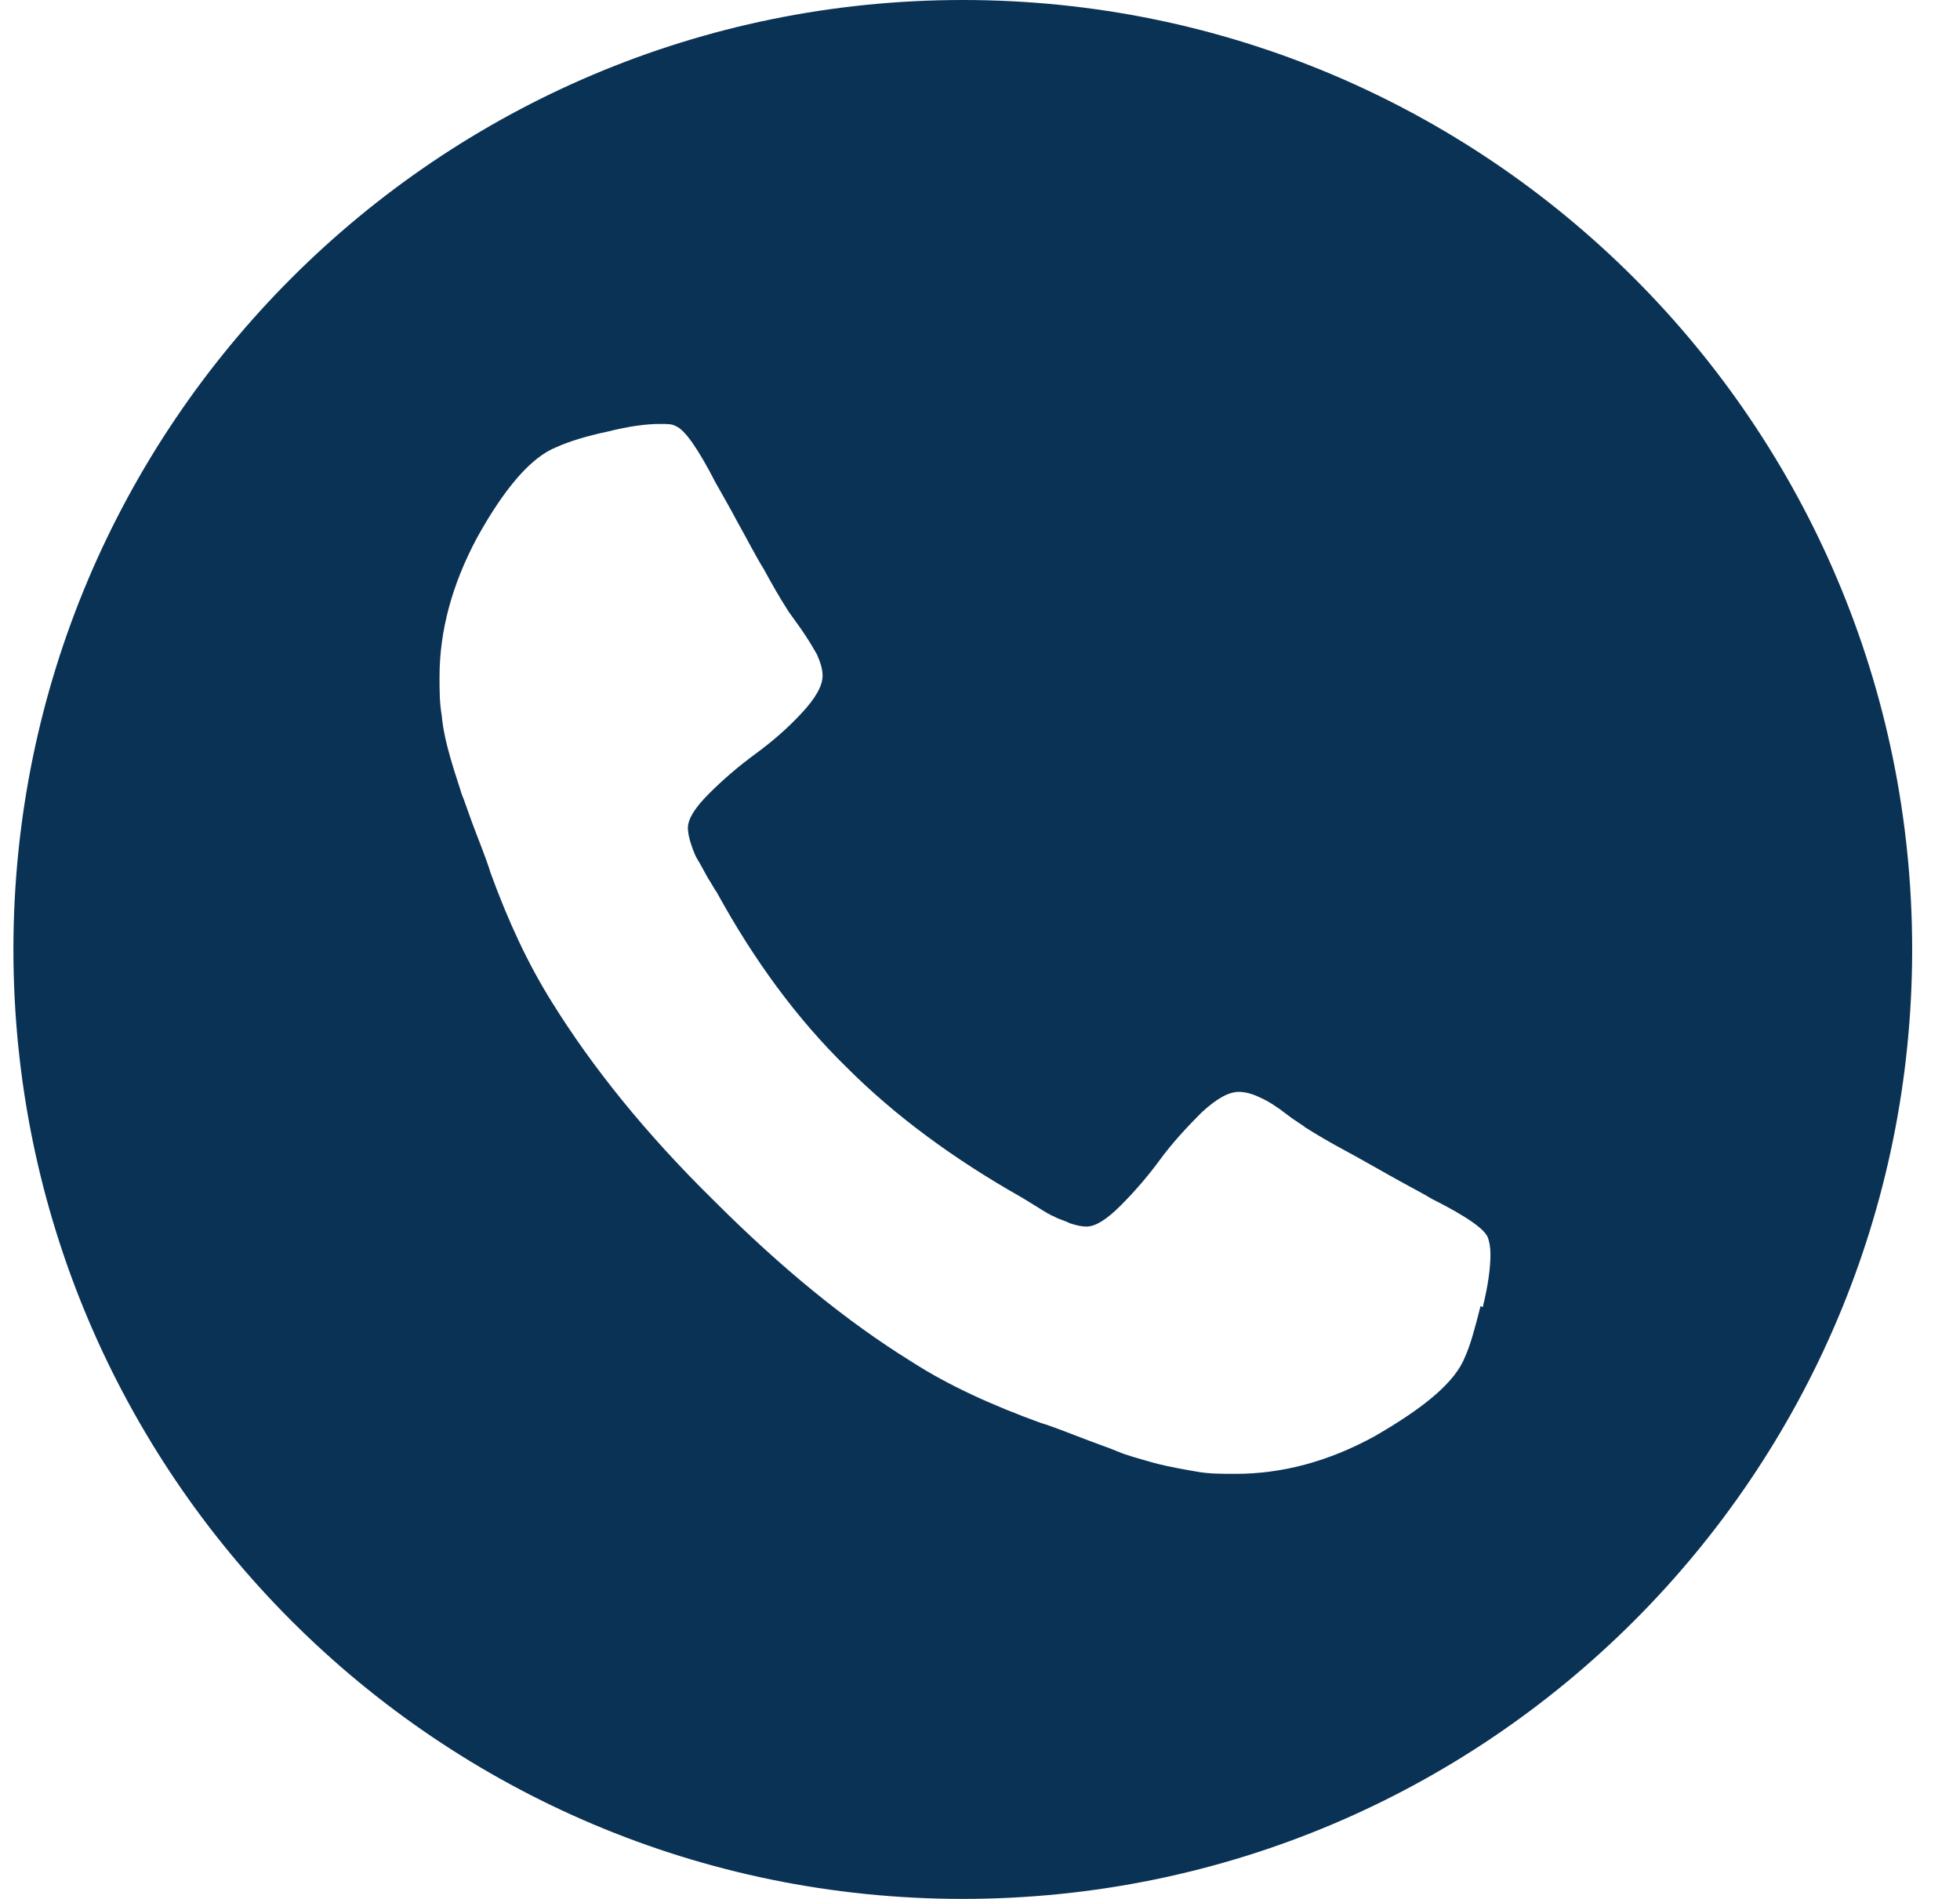 <svg width="32" height="31" viewBox="0 0 32 31" fill="none" xmlns="http://www.w3.org/2000/svg">
<path d="M15.719 0C7.158 0 0.219 6.939 0.219 15.5C0.219 24.061 7.158 31 15.719 31C24.28 31 31.219 24.061 31.219 15.5C31.219 6.939 24.28 0 15.719 0ZM24.172 21.322C24.081 21.682 24.009 21.952 23.919 22.151C23.757 22.565 23.253 22.98 22.441 23.448C21.684 23.863 20.927 24.061 20.171 24.061C19.954 24.061 19.738 24.061 19.54 24.025C19.341 23.989 19.107 23.953 18.837 23.881C18.584 23.809 18.386 23.755 18.26 23.701C18.134 23.646 17.918 23.574 17.593 23.448C17.269 23.322 17.07 23.25 16.998 23.232C16.205 22.944 15.484 22.619 14.872 22.223C13.826 21.574 12.763 20.709 11.646 19.591C10.528 18.492 9.663 17.41 9.014 16.365C8.618 15.734 8.293 15.031 8.005 14.238C7.987 14.166 7.915 13.968 7.789 13.644C7.662 13.319 7.59 13.085 7.536 12.959C7.5 12.833 7.428 12.634 7.356 12.382C7.284 12.13 7.23 11.895 7.212 11.679C7.176 11.481 7.176 11.264 7.176 11.048C7.176 10.309 7.374 9.552 7.789 8.777C8.239 7.966 8.672 7.462 9.086 7.299C9.284 7.209 9.573 7.119 9.915 7.047C10.276 6.957 10.546 6.921 10.78 6.921C10.889 6.921 10.979 6.921 11.033 6.957C11.177 7.011 11.393 7.317 11.681 7.876C11.772 8.038 11.898 8.255 12.042 8.525C12.204 8.813 12.33 9.066 12.475 9.3C12.601 9.534 12.727 9.751 12.853 9.949C12.871 9.985 12.943 10.075 13.069 10.255C13.195 10.435 13.268 10.562 13.34 10.688C13.394 10.814 13.43 10.922 13.43 11.03C13.43 11.192 13.322 11.391 13.087 11.643C12.853 11.895 12.601 12.112 12.33 12.31C12.06 12.508 11.808 12.724 11.573 12.959C11.339 13.193 11.231 13.373 11.231 13.517C11.231 13.589 11.249 13.68 11.285 13.788C11.321 13.896 11.357 13.986 11.393 14.04C11.429 14.094 11.483 14.202 11.555 14.329C11.646 14.473 11.681 14.545 11.7 14.563C12.312 15.68 13.015 16.636 13.826 17.428C14.619 18.221 15.575 18.924 16.692 19.555C16.692 19.555 16.782 19.609 16.926 19.699C17.07 19.79 17.161 19.844 17.215 19.862C17.269 19.898 17.359 19.916 17.467 19.97C17.575 20.006 17.665 20.024 17.737 20.024C17.881 20.024 18.062 19.916 18.296 19.681C18.53 19.447 18.747 19.195 18.945 18.924C19.143 18.654 19.378 18.402 19.612 18.167C19.864 17.933 20.062 17.825 20.225 17.825C20.333 17.825 20.459 17.861 20.567 17.915C20.693 17.969 20.837 18.059 21 18.186C21.162 18.312 21.27 18.366 21.306 18.402C21.504 18.528 21.721 18.654 21.955 18.78C22.189 18.906 22.441 19.051 22.73 19.213C23.018 19.375 23.234 19.483 23.379 19.573C23.955 19.862 24.262 20.078 24.298 20.222C24.316 20.276 24.334 20.366 24.334 20.474C24.334 20.691 24.298 20.979 24.208 21.34L24.172 21.322Z" fill="#0A3255"/>
</svg>
